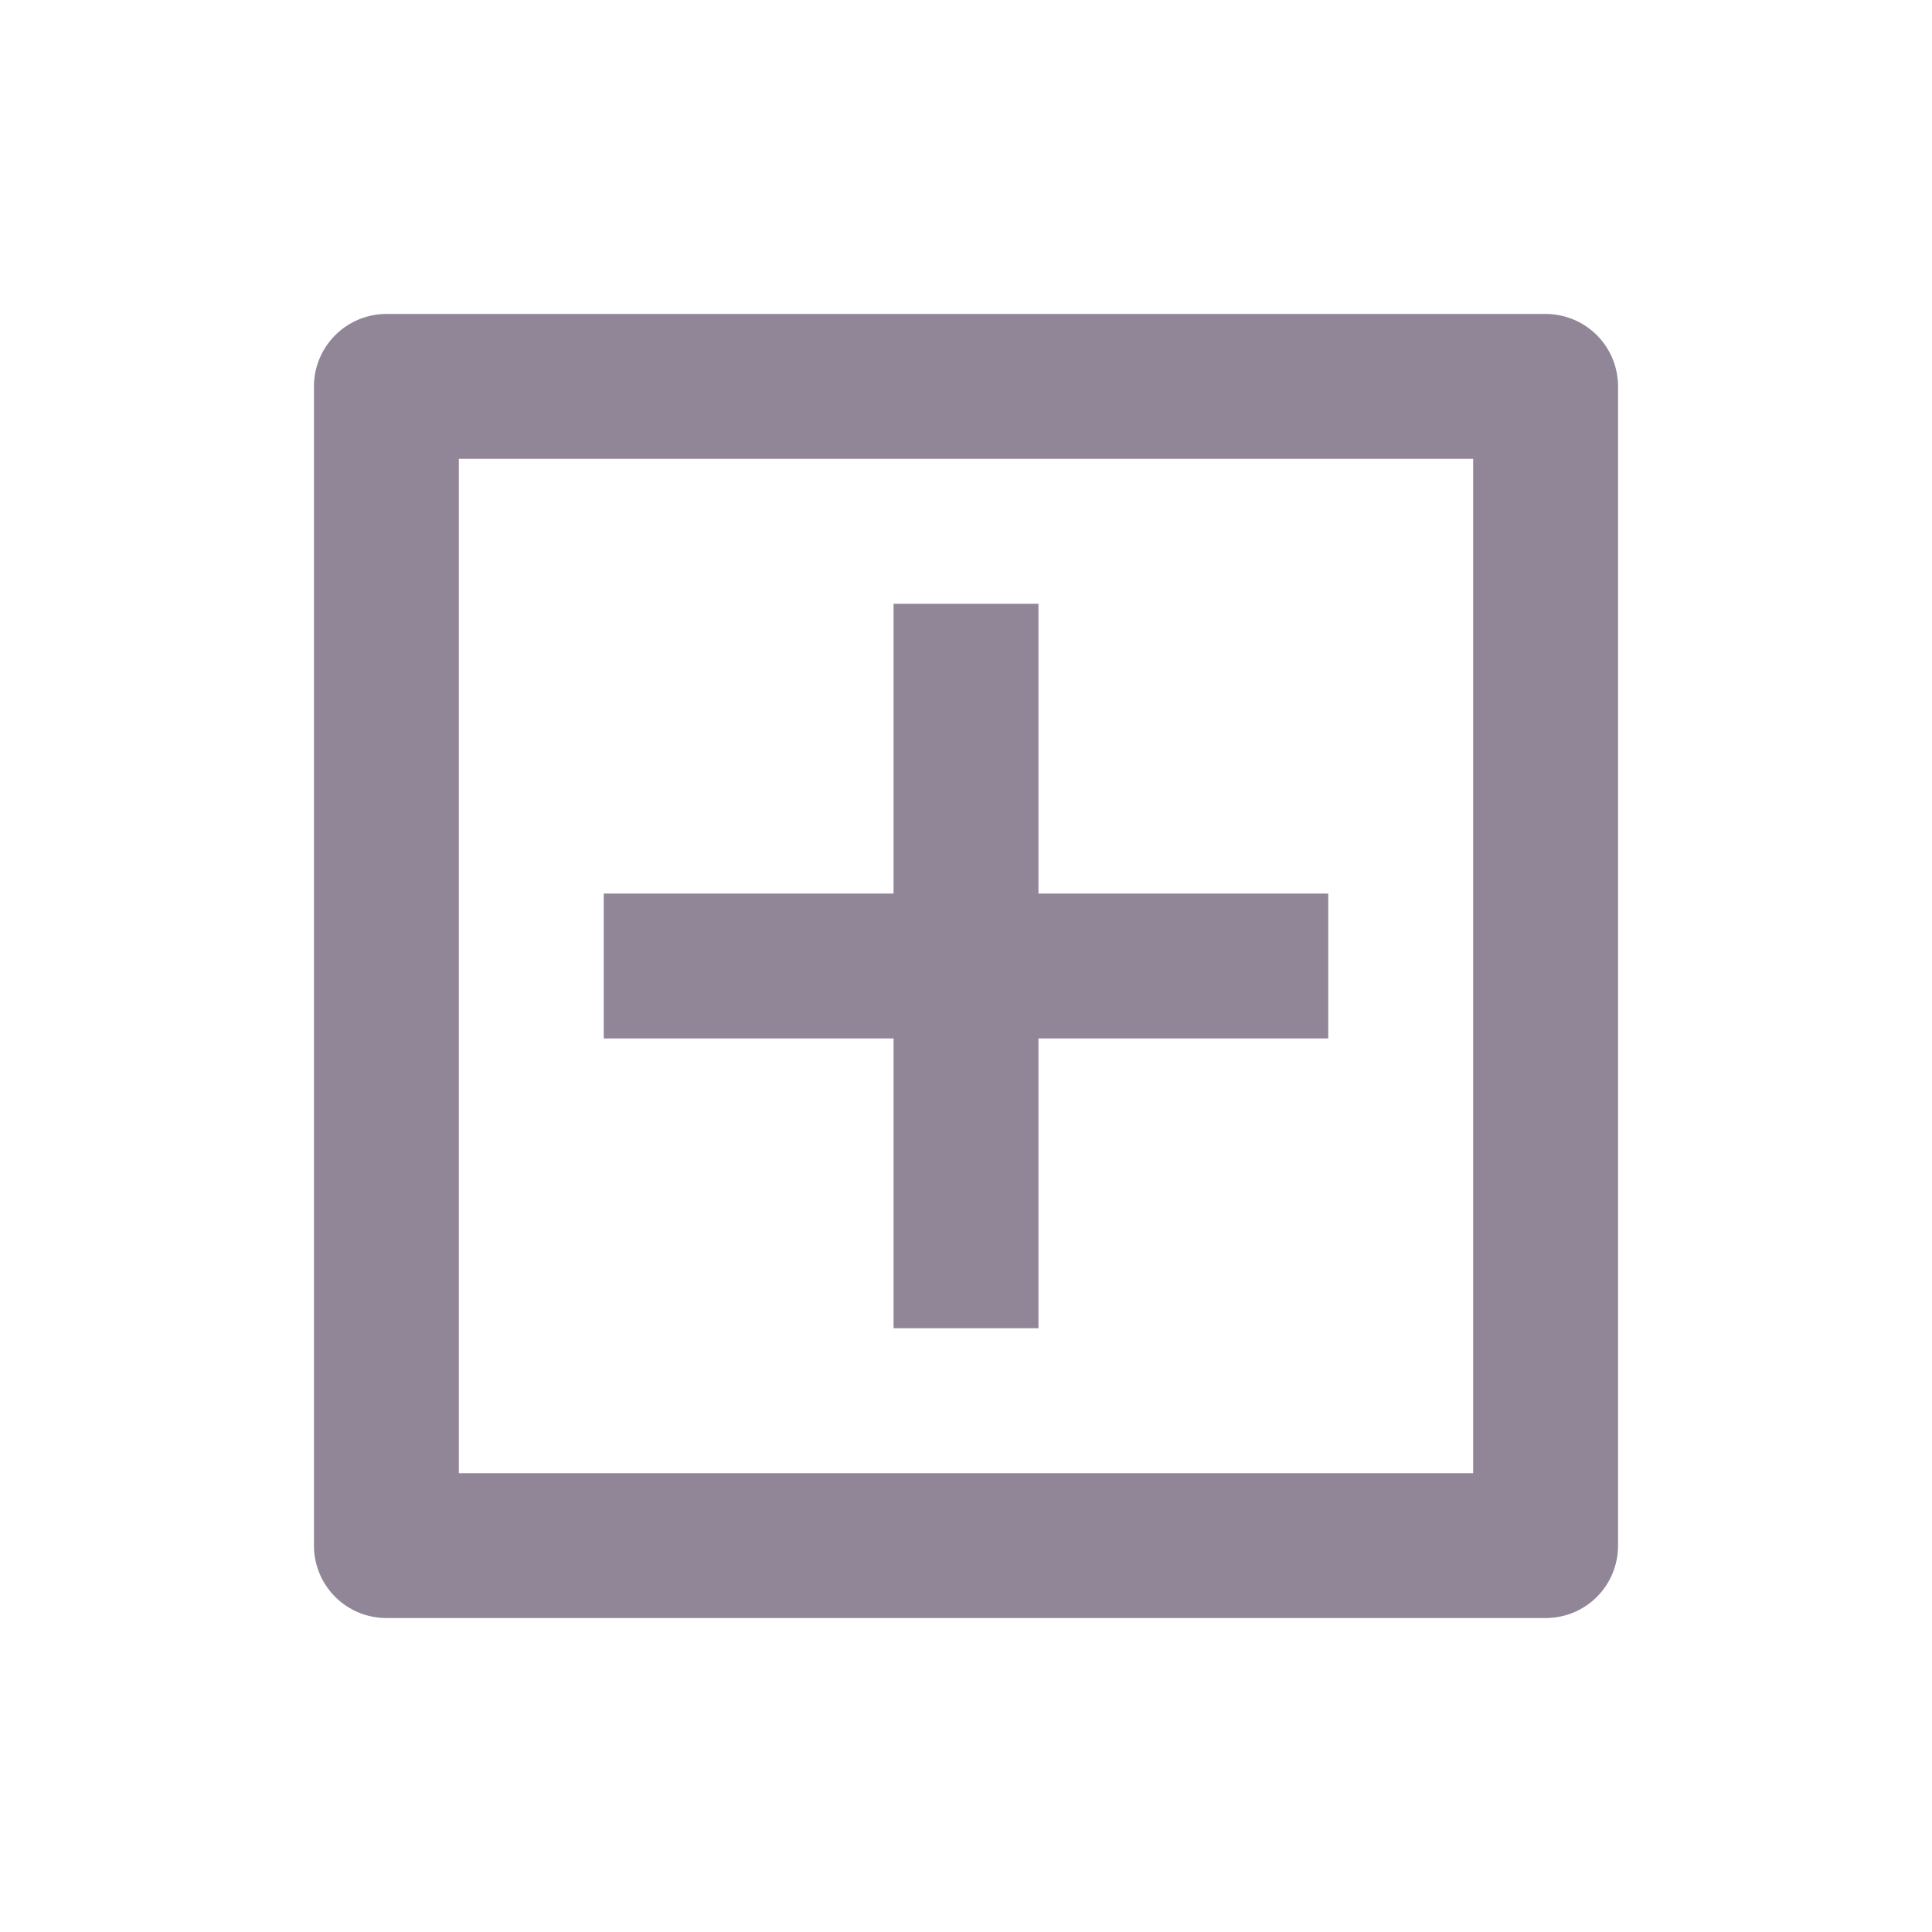 <svg width="24" height="24" viewBox="0 0 24 24" fill="none" xmlns="http://www.w3.org/2000/svg">
<path d="M4.8 3.9H19.2C19.439 3.9 19.668 3.995 19.837 4.164C20.006 4.333 20.1 4.562 20.1 4.8V19.2C20.1 19.439 20.006 19.668 19.837 19.837C19.668 20.006 19.439 20.1 19.2 20.1H4.8C4.562 20.1 4.333 20.006 4.164 19.837C3.995 19.668 3.9 19.439 3.9 19.2V4.8C3.9 4.562 3.995 4.333 4.164 4.164C4.333 3.995 4.562 3.9 4.8 3.9ZM5.7 5.7V18.3H18.3V5.7H5.7ZM11.1 11.1V7.5H12.9V11.1H16.5V12.9H12.9V16.5H11.1V12.9H7.5V11.1H11.1Z" fill="#908698"/>
</svg>
